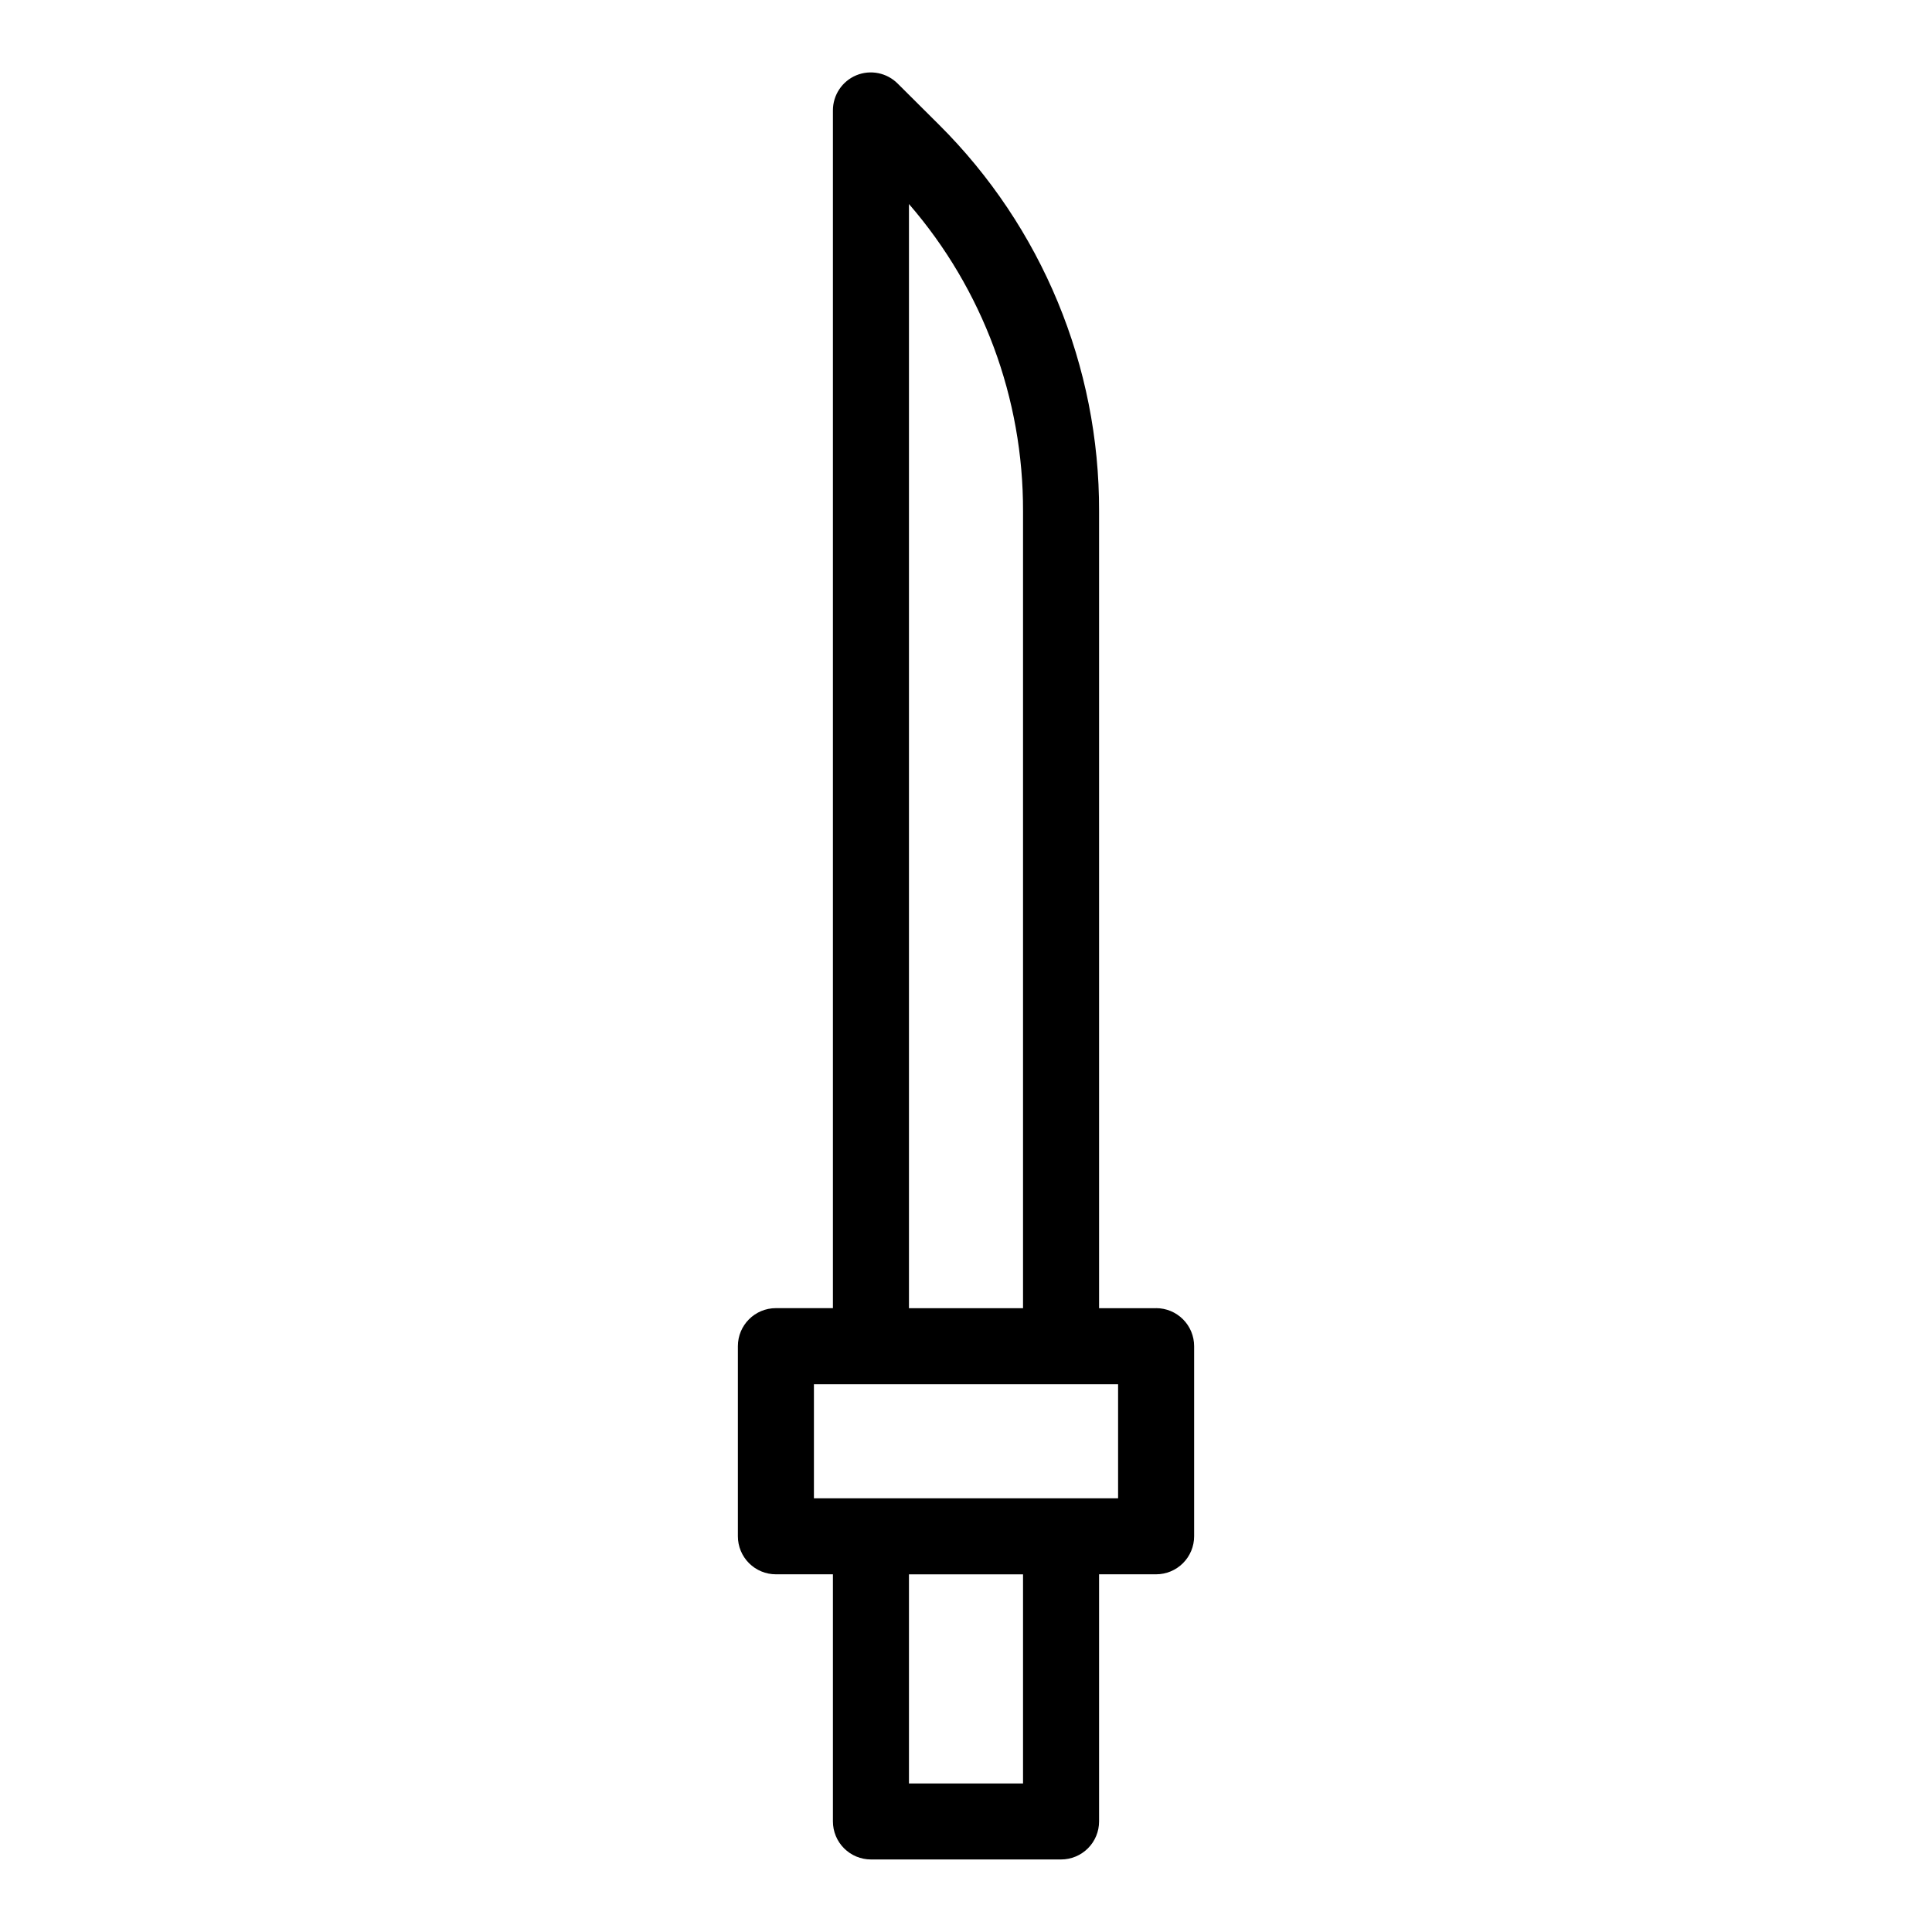 <?xml version="1.0" encoding="UTF-8"?>
<!-- Uploaded to: SVG Repo, www.svgrepo.com, Generator: SVG Repo Mixer Tools -->
<svg fill="#000000" width="800px" height="800px" version="1.1" viewBox="144 144 512 512" xmlns="http://www.w3.org/2000/svg">
 <path d="m450.38 490.68h-15.113v-211.2c0.105-38.438-15.168-75.32-42.422-102.43l-10.934-10.883c-2.875-2.894-7.211-3.769-10.98-2.215-3.762 1.566-6.207 5.246-6.199 9.32v317.4h-15.113c-5.566 0-10.074 4.512-10.074 10.078v50.379c0 2.672 1.059 5.234 2.949 7.125 1.891 1.891 4.453 2.953 7.125 2.953h15.113v65.492c0 2.676 1.062 5.238 2.953 7.125 1.891 1.891 4.453 2.953 7.125 2.953h50.379c2.676 0 5.238-1.062 7.125-2.953 1.891-1.887 2.953-4.449 2.953-7.125v-65.492h15.113c2.672 0 5.234-1.062 7.125-2.953s2.953-4.453 2.953-7.125v-50.379c0-2.672-1.062-5.238-2.953-7.125-1.891-1.891-4.453-2.953-7.125-2.953zm-65.496-292.61c19.578 22.598 30.316 51.52 30.23 81.418v211.2h-30.23zm30.23 418.57h-30.23v-55.418h30.23zm25.191-75.57h-80.609v-30.23h80.609z"/>
</svg>